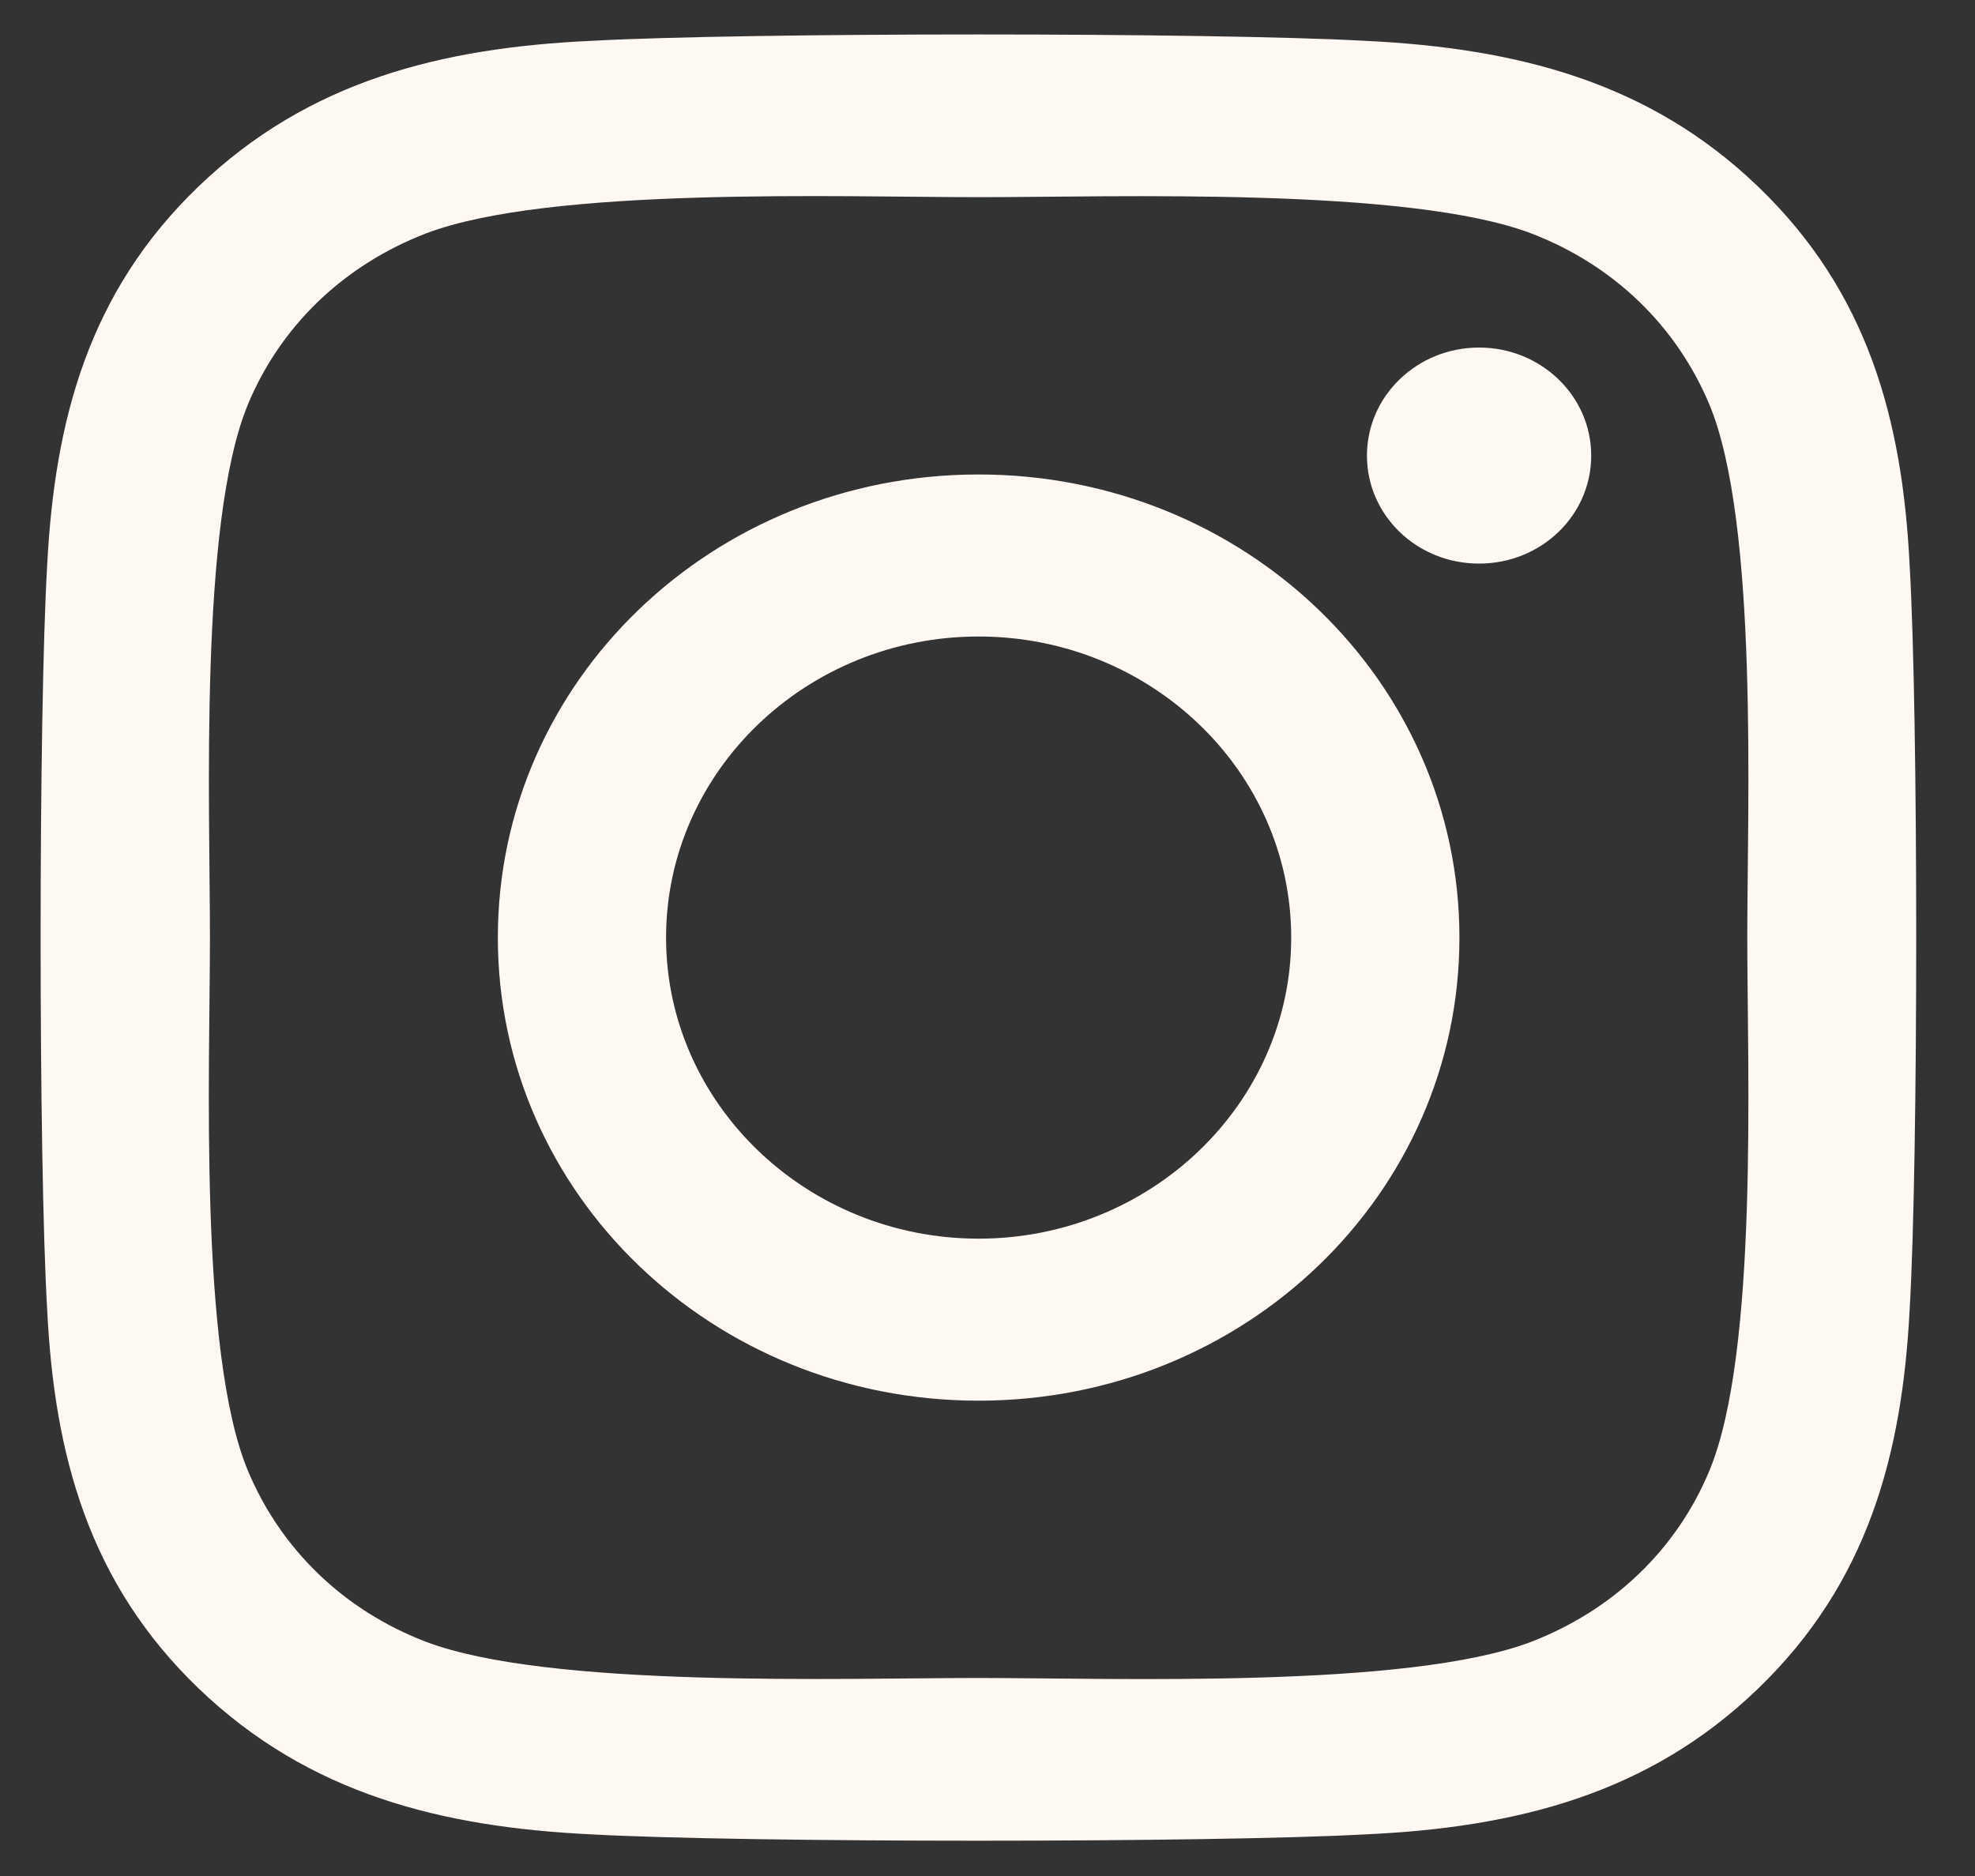 <?xml version="1.0" encoding="UTF-8"?> <svg xmlns="http://www.w3.org/2000/svg" width="40" height="38" viewBox="0 0 40 38" fill="none"><rect x="0" y="0" width="40" height="38" fill="#333333" stroke="none"/> <path d="M19.82 9.611C14.431 9.611 10.083 13.8 10.083 18.992C10.083 24.184 14.431 28.372 19.82 28.372C25.21 28.372 29.558 24.184 29.558 18.992C29.558 13.8 25.21 9.611 19.82 9.611ZM19.82 25.09C16.337 25.09 13.49 22.355 13.49 18.992C13.49 15.628 16.329 12.893 19.82 12.893C23.312 12.893 26.151 15.628 26.151 18.992C26.151 22.355 23.303 25.09 19.82 25.09ZM32.227 9.228C32.227 10.444 31.21 11.416 29.956 11.416C28.693 11.416 27.685 10.436 27.685 9.228C27.685 8.019 28.702 7.04 29.956 7.04C31.21 7.04 32.227 8.019 32.227 9.228ZM38.676 11.448C38.532 8.517 37.837 5.921 35.609 3.782C33.388 1.643 30.693 0.974 27.651 0.827C24.515 0.655 15.117 0.655 11.981 0.827C8.947 0.966 6.252 1.635 4.024 3.774C1.795 5.913 1.108 8.509 0.956 11.44C0.778 14.461 0.778 23.515 0.956 26.535C1.1 29.466 1.795 32.062 4.024 34.202C6.252 36.34 8.939 37.01 11.981 37.157C15.117 37.328 24.515 37.328 27.651 37.157C30.693 37.018 33.388 36.349 35.609 34.202C37.829 32.062 38.524 29.466 38.676 26.535C38.854 23.515 38.854 14.469 38.676 11.448ZM34.626 29.777C33.965 31.377 32.685 32.609 31.015 33.255C28.515 34.21 22.583 33.989 19.82 33.989C17.058 33.989 11.117 34.202 8.625 33.255C6.964 32.618 5.685 31.385 5.015 29.777C4.024 27.368 4.252 21.653 4.252 18.992C4.252 16.33 4.032 10.607 5.015 8.207C5.676 6.607 6.956 5.374 8.625 4.729C11.125 3.774 17.058 3.994 19.82 3.994C22.583 3.994 28.524 3.782 31.015 4.729C32.676 5.366 33.956 6.599 34.626 8.207C35.617 10.616 35.388 16.33 35.388 18.992C35.388 21.653 35.617 27.376 34.626 29.777Z" fill="#FFF7F2"></path> </svg> 